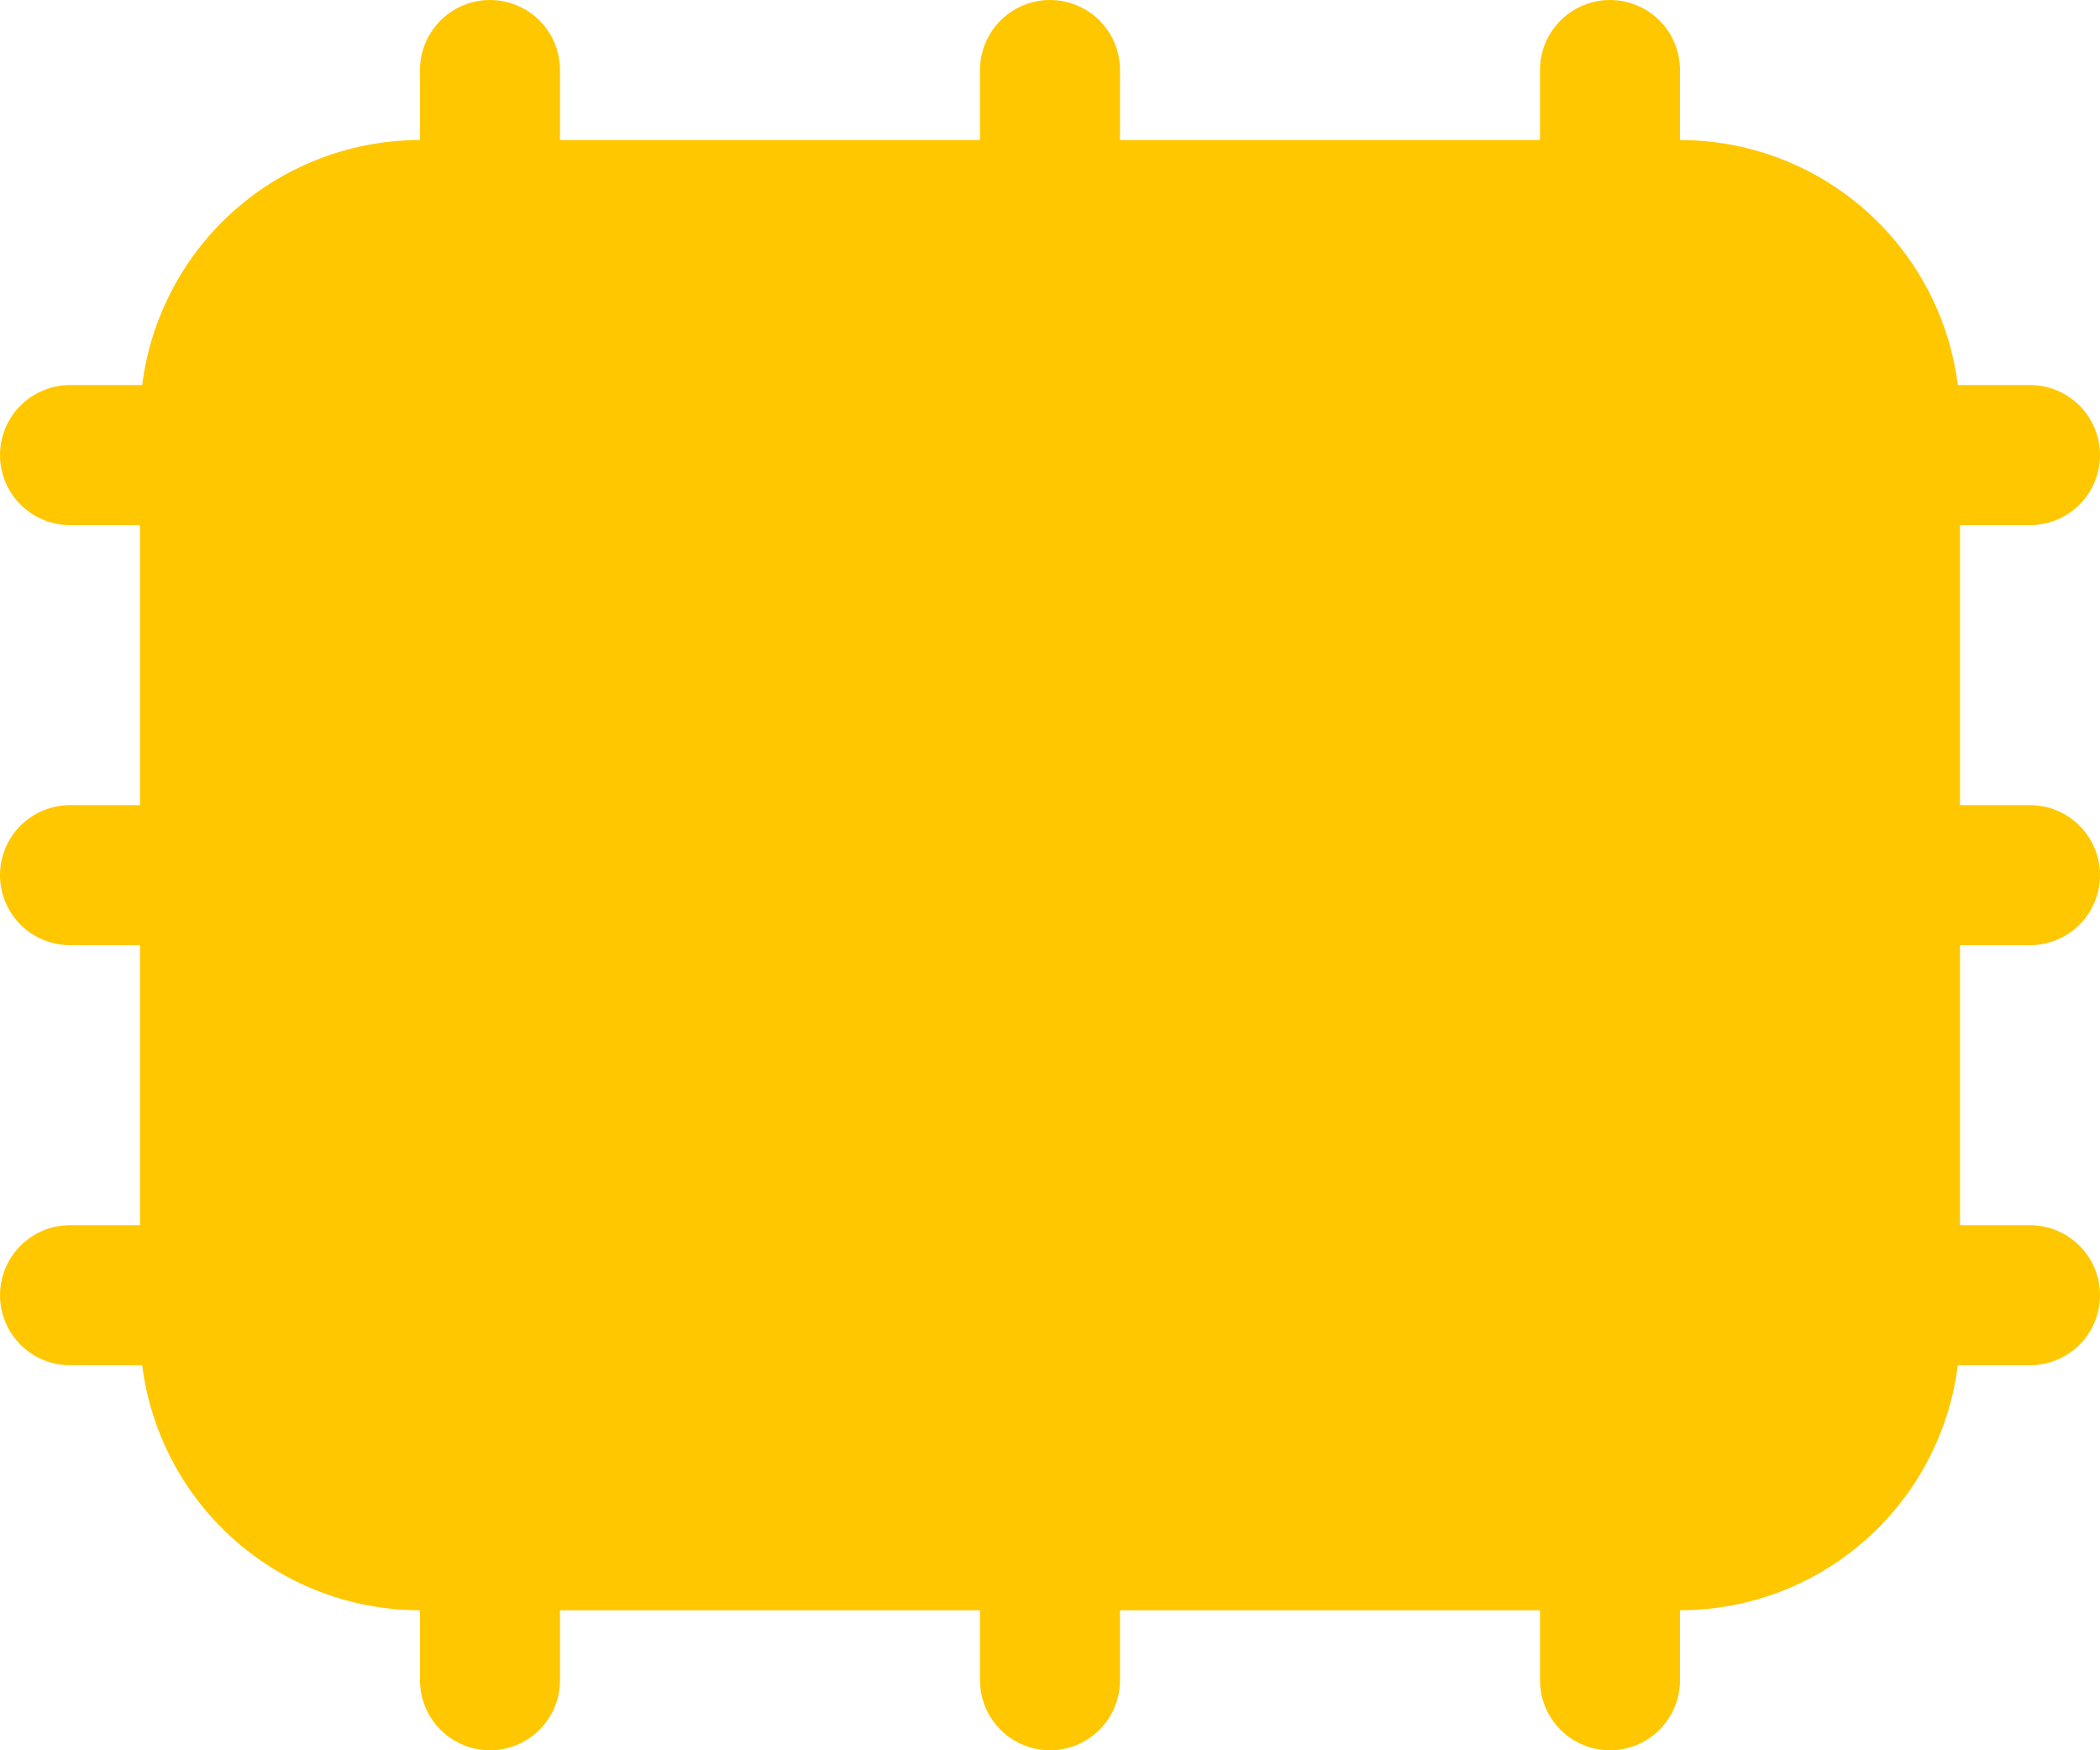 <?xml version="1.0" encoding="UTF-8"?> <svg xmlns="http://www.w3.org/2000/svg" width="480" height="400" viewBox="0 0 480 400" fill="none"><path d="M240 0C244.243 0 248.313 1.686 251.314 4.686C254.314 7.687 256 11.757 256 16V32H352V16C352 11.757 353.686 7.687 356.686 4.686C359.687 1.686 363.757 0 368 0C372.243 0 376.313 1.686 379.314 4.686C382.314 7.687 384 11.757 384 16V32C399.589 32 414.642 37.69 426.334 48C438.026 58.311 445.554 72.534 447.504 88H464C468.243 88 472.313 89.686 475.314 92.686C478.314 95.687 480 99.757 480 104C480 108.243 478.314 112.313 475.314 115.314C472.313 118.314 468.243 120 464 120H448V184H464C468.243 184 472.313 185.686 475.314 188.686C478.314 191.687 480 195.757 480 200C480 204.243 478.314 208.313 475.314 211.314C472.313 214.314 468.243 216 464 216H448V280H464C468.243 280 472.313 281.686 475.314 284.686C478.314 287.687 480 291.757 480 296C480 300.243 478.314 304.313 475.314 307.314C472.313 310.314 468.243 312 464 312H447.504C445.554 327.466 438.026 341.689 426.334 352C414.642 362.311 399.589 368 384 368V384C384 388.243 382.314 392.313 379.314 395.314C376.313 398.314 372.243 400 368 400C363.757 400 359.687 398.314 356.686 395.314C353.686 392.313 352 388.243 352 384V368H256V384C256 388.243 254.314 392.313 251.314 395.314C248.313 398.314 244.243 400 240 400C235.757 400 231.687 398.314 228.686 395.314C225.686 392.313 224 388.243 224 384V368H128V384C128 388.243 126.314 392.313 123.314 395.314C120.313 398.314 116.243 400 112 400C107.757 400 103.687 398.314 100.686 395.314C97.686 392.313 96 388.243 96 384V368C80.411 368 65.358 362.311 53.666 352C41.974 341.689 34.446 327.466 32.496 312H16C11.757 312 7.687 310.314 4.686 307.314C1.686 304.313 0 300.243 0 296C0 291.757 1.686 287.687 4.686 284.686C7.687 281.686 11.757 280 16 280H32V216H16C11.757 216 7.687 214.314 4.686 211.314C1.686 208.313 0 204.243 0 200C0 195.757 1.686 191.687 4.686 188.686C7.687 185.686 11.757 184 16 184H32V120H16C11.757 120 7.687 118.314 4.686 115.314C1.686 112.313 0 108.243 0 104C0 99.757 1.686 95.687 4.686 92.686C7.687 89.686 11.757 88 16 88H32.496C34.446 72.534 41.974 58.311 53.666 48C65.358 37.69 80.411 32 96 32V16C96 11.757 97.686 7.687 100.686 4.686C103.687 1.686 107.757 0 112 0C116.243 0 120.313 1.686 123.314 4.686C126.314 7.687 128 11.757 128 16V32H224V16C224 11.757 225.686 7.687 228.686 4.686C231.687 1.686 235.757 0 240 0Z" fill="#FFC700"></path></svg> 